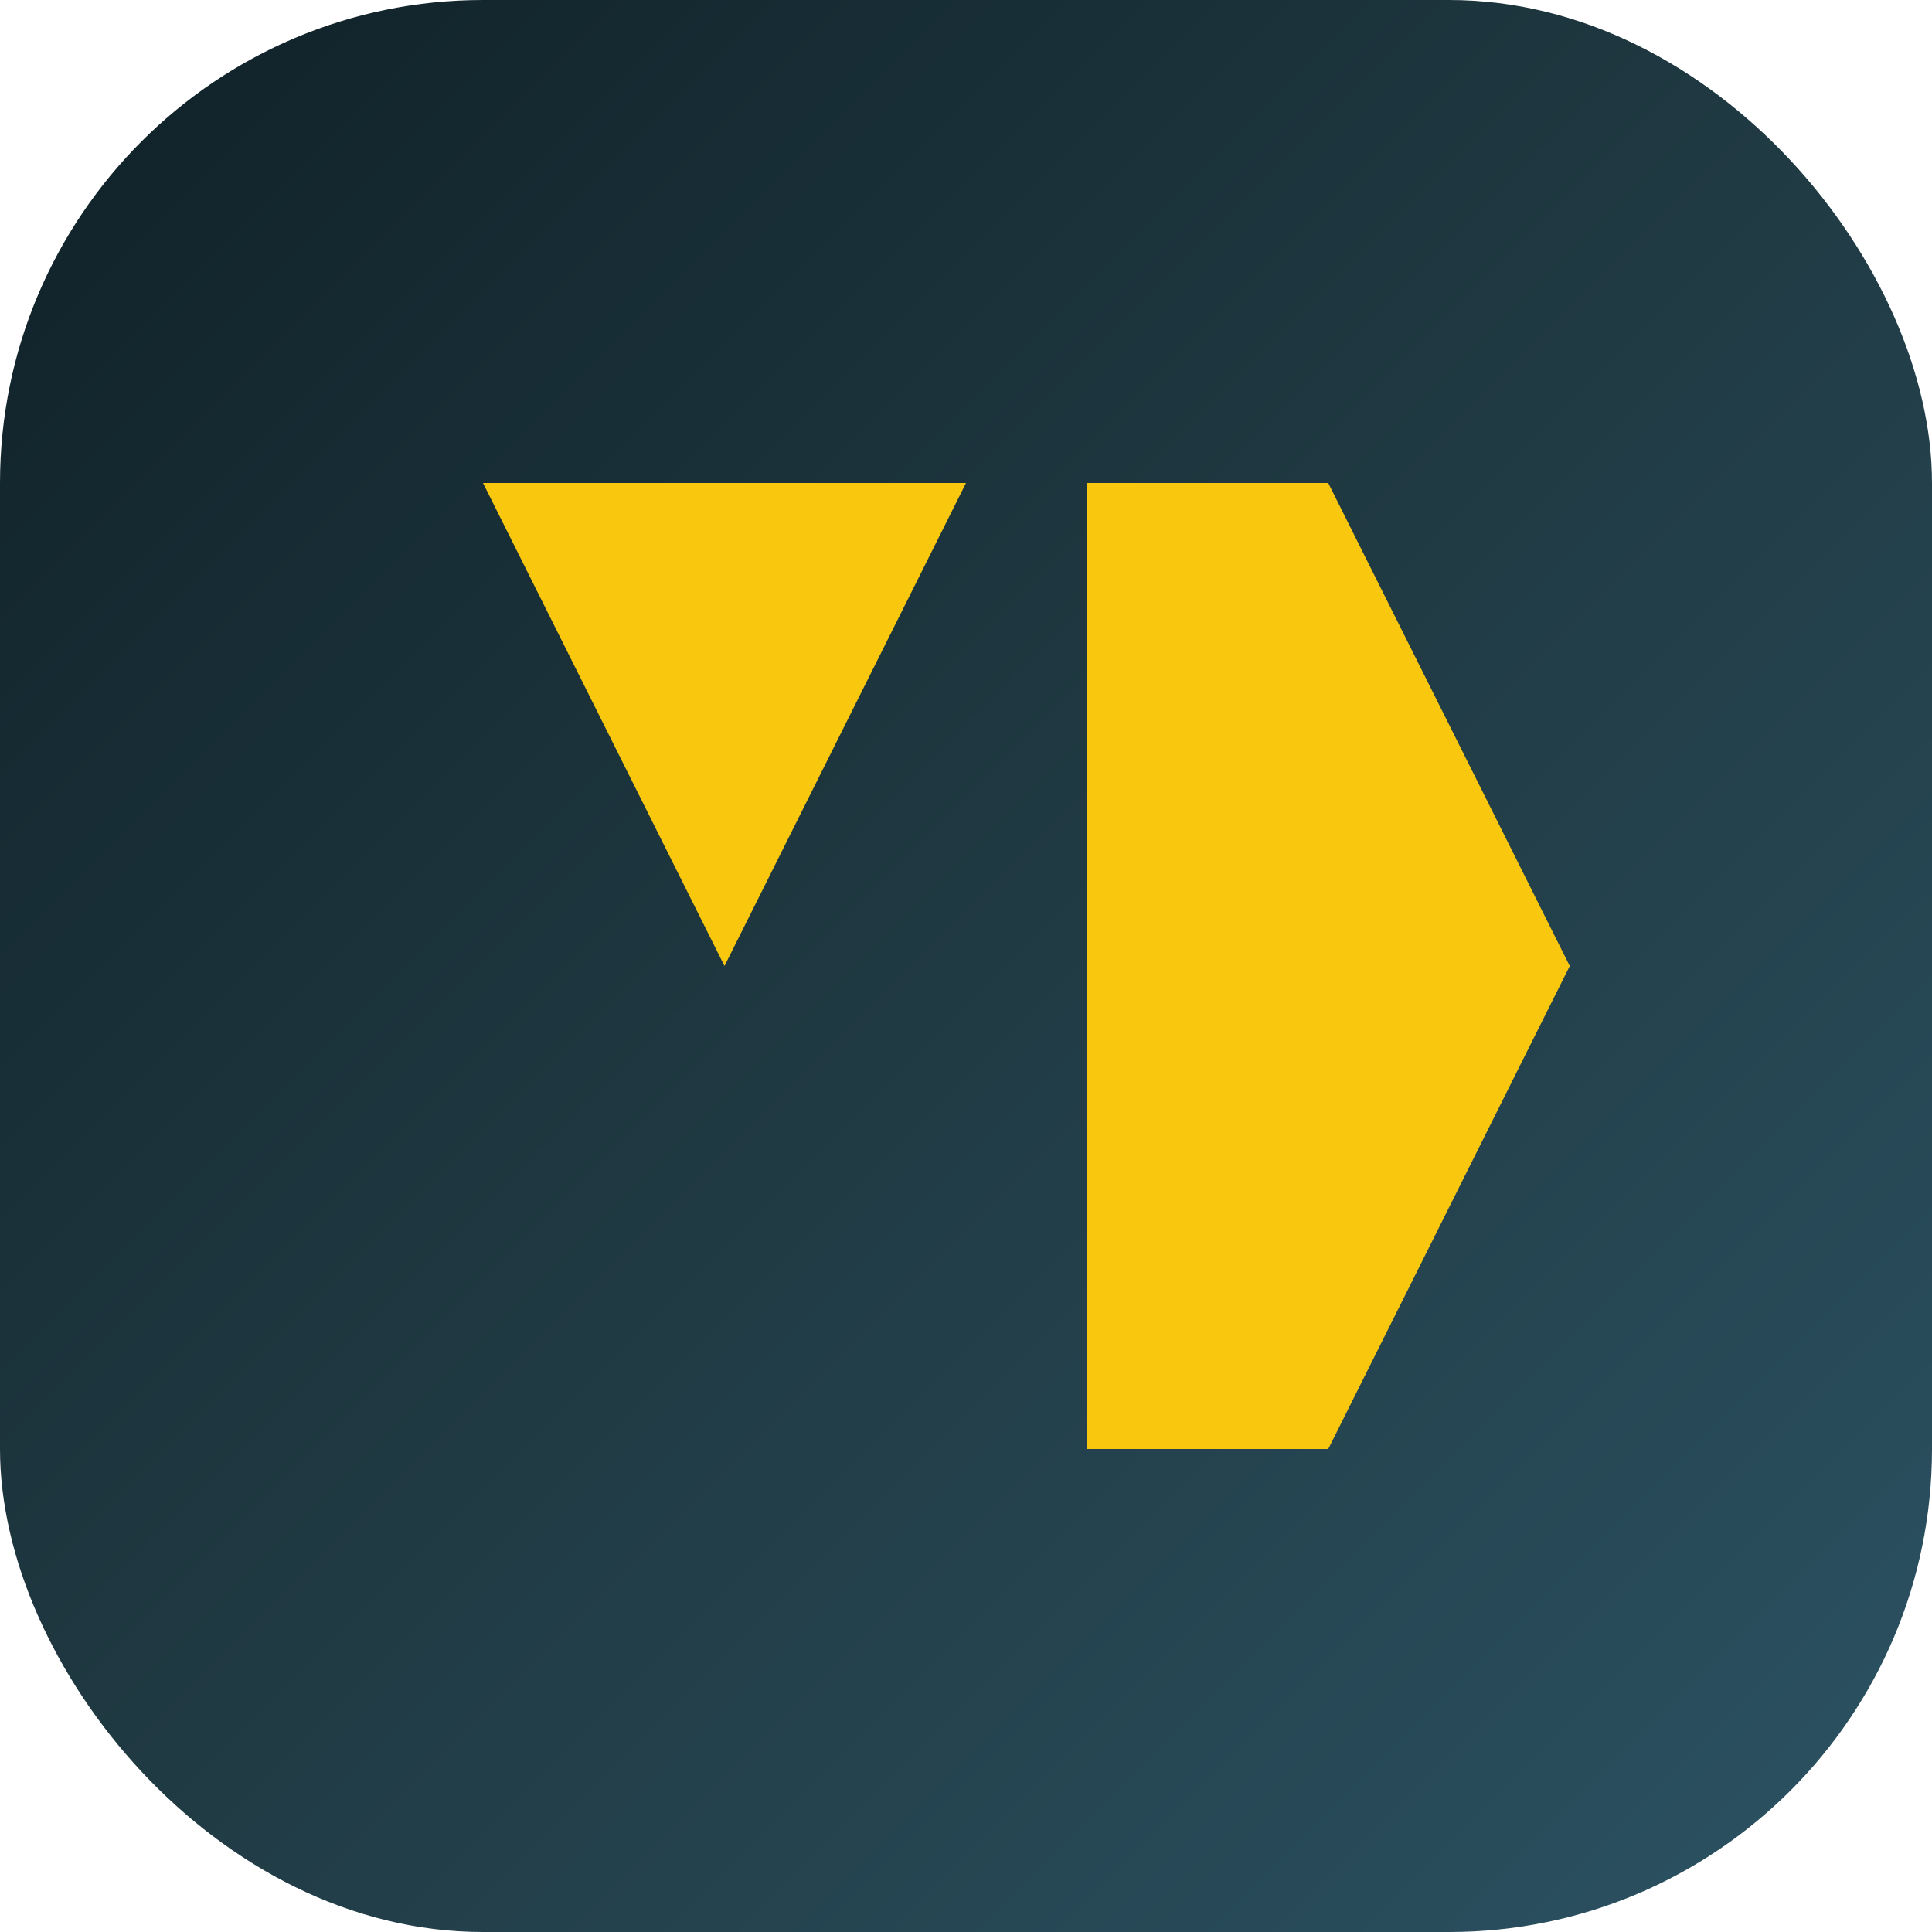 <svg width="32" height="32" viewBox="0 0 32 32" xmlns="http://www.w3.org/2000/svg">
    <defs>
        <linearGradient id="grad" x1="0%" y1="0%" x2="100%" y2="100%">
            <stop offset="0%" style="stop-color:#0F2027;stop-opacity:1" />
            <stop offset="50%" style="stop-color:#203A43;stop-opacity:1" />
            <stop offset="100%" style="stop-color:#2C5364;stop-opacity:1" />
        </linearGradient>
    </defs>
    
    <rect width="32" height="32" rx="8" fill="url(#grad)" />
    
    <!-- Stylized V and N letters design for VitalNegocio -->
    <path d="M8,8 L12,16 L16,8 Z" fill="#F9C80E" />
    <path d="M18,8 L18,24 L22,24 L26,16 L22,8 Z" fill="#F9C80E" />
</svg> 